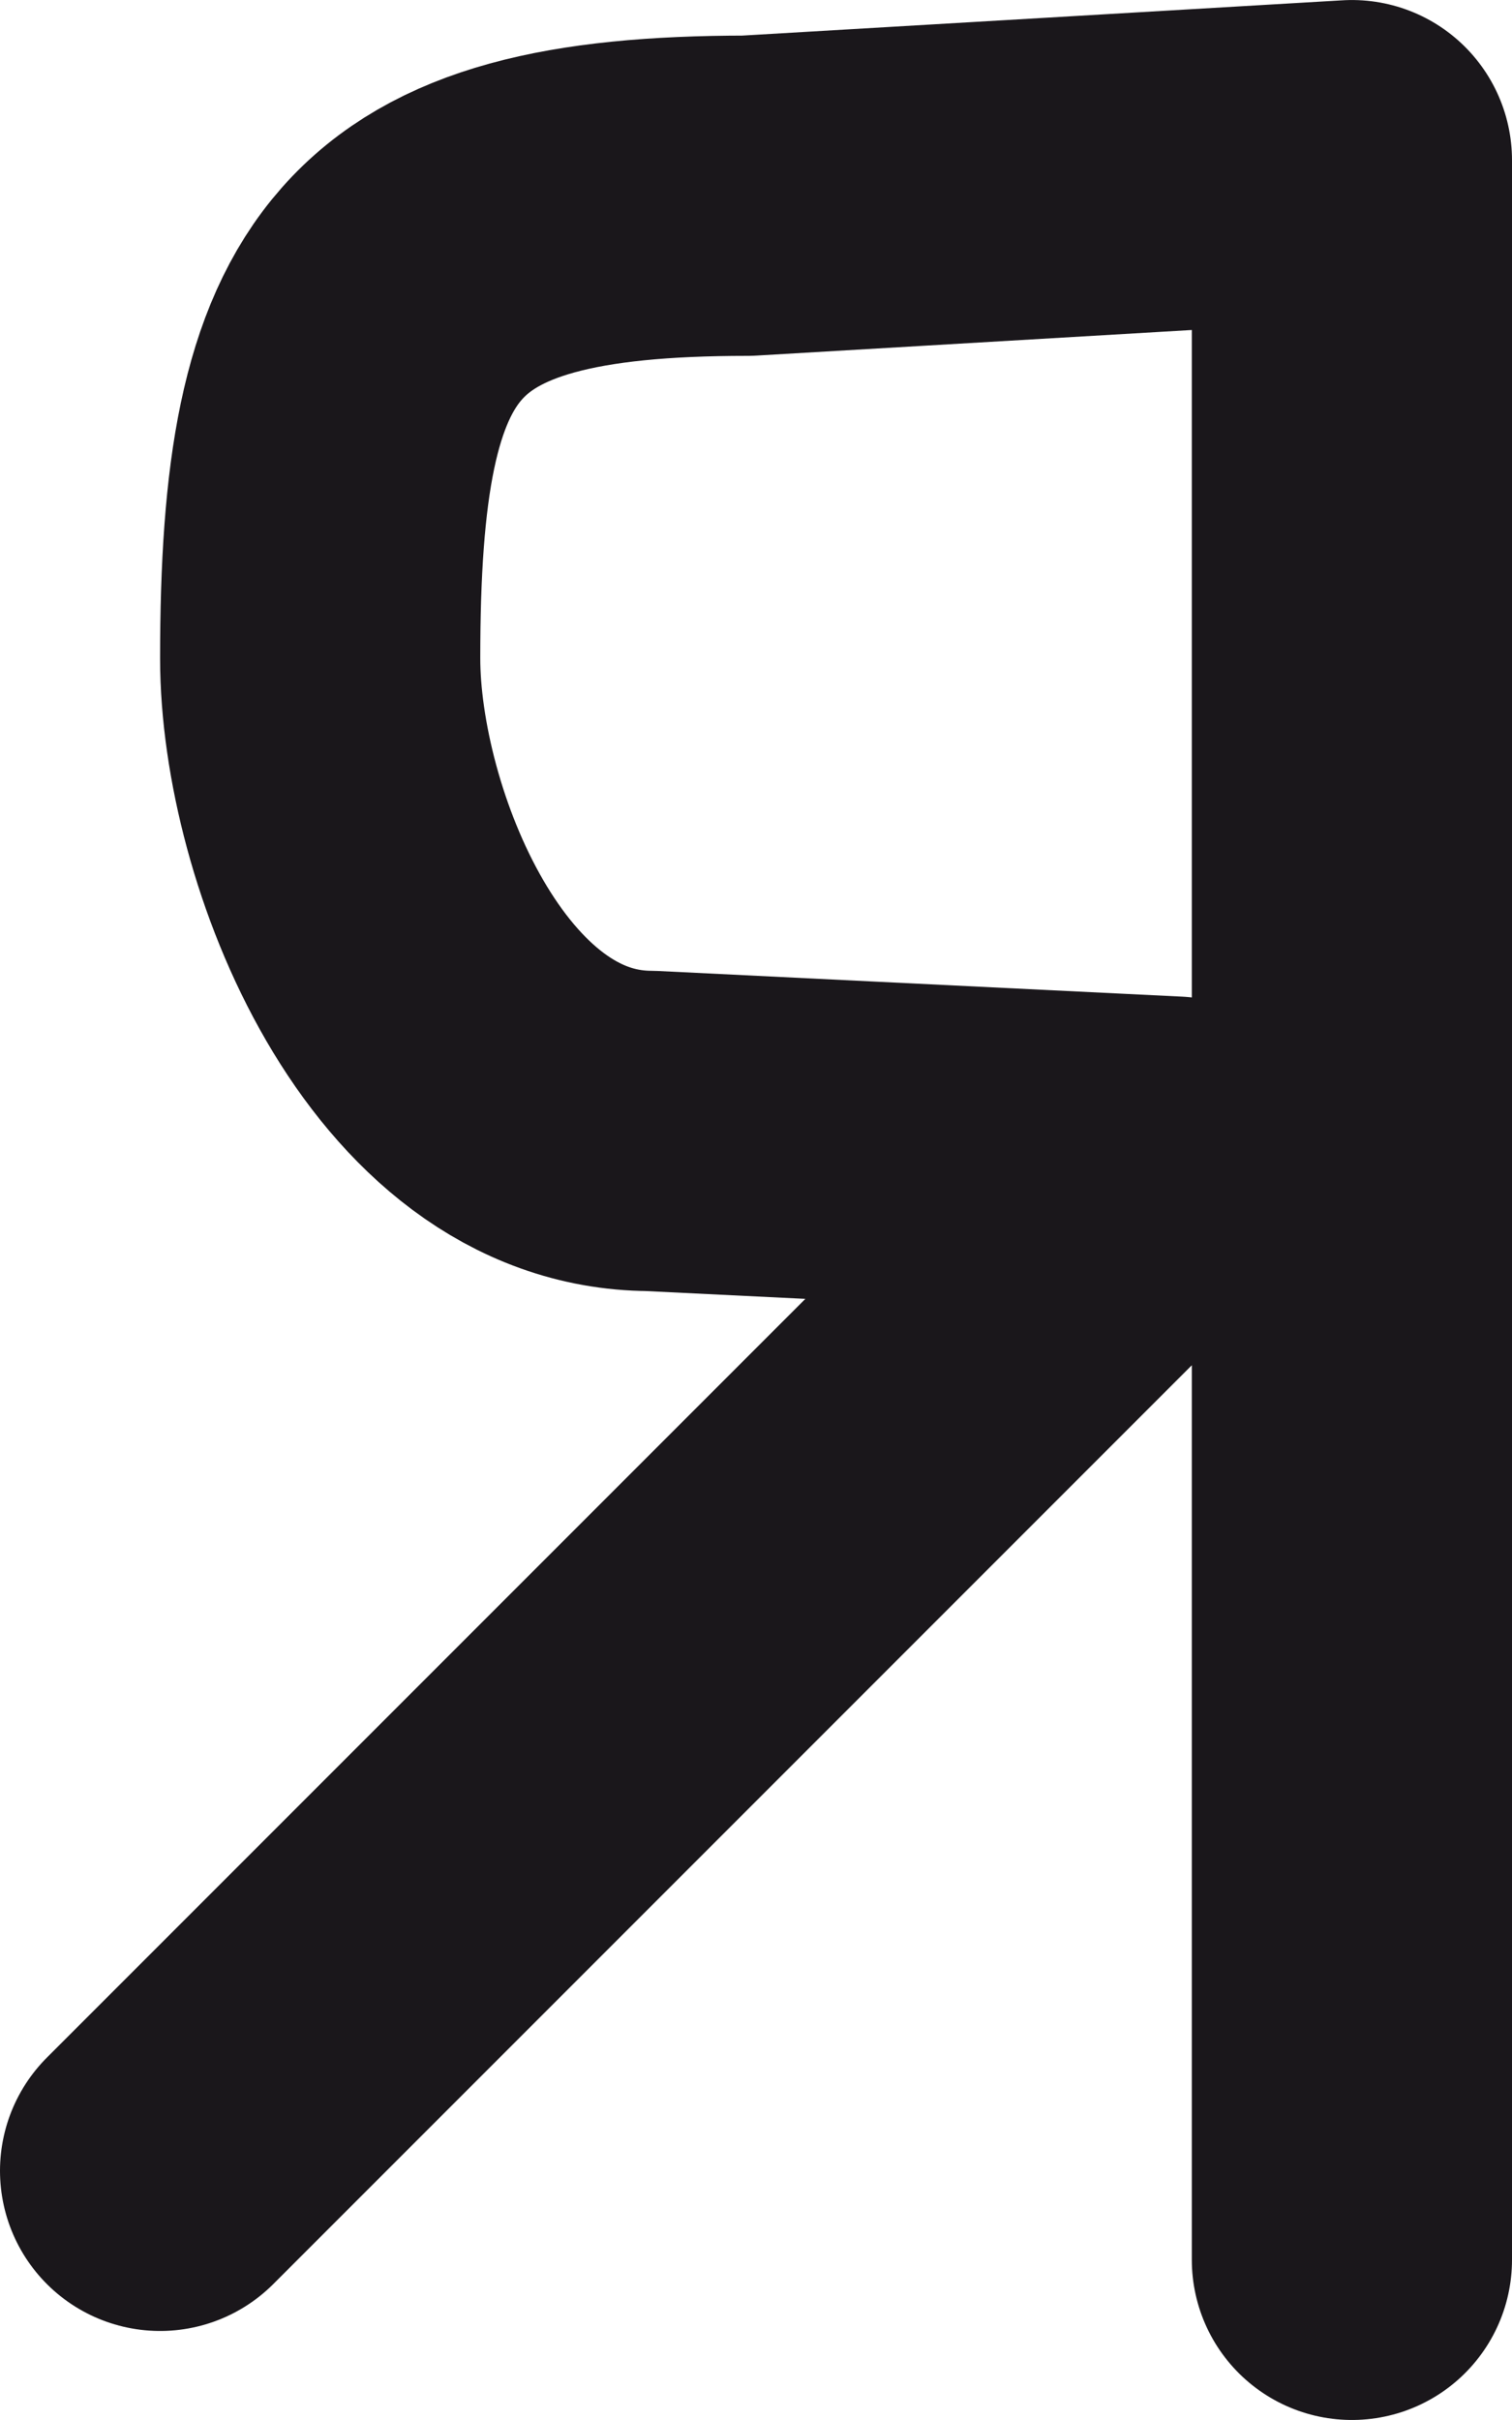 <?xml version="1.0" encoding="utf-8"?>
<!-- Generator: Adobe Illustrator 13.0.1, SVG Export Plug-In . SVG Version: 6.00 Build 14948)  -->
<!DOCTYPE svg PUBLIC "-//W3C//DTD SVG 1.0//EN" "http://www.w3.org/TR/2001/REC-SVG-20010904/DTD/svg10.dtd">
<svg version="1.0" id="Livello_1" xmlns="http://www.w3.org/2000/svg" xmlns:xlink="http://www.w3.org/1999/xlink" x="0px" y="0px"
	 width="56.668px" height="90.667px" viewBox="374.391 257.389 56.668 90.667"
	 enable-background="new 374.391 257.389 56.668 90.667" xml:space="preserve">
<g>
	<path fill="none" stroke="#1A171B" stroke-width="12" stroke-linecap="round" stroke-linejoin="round" d="M425.059,342.057v-78.667
		l-22.668,1.332c-13.168,0-16,4-16,17.334c0,6.615,4.332,17.666,12.367,17.705l19.633,0.961l-38,38"/>
</g>
</svg>
